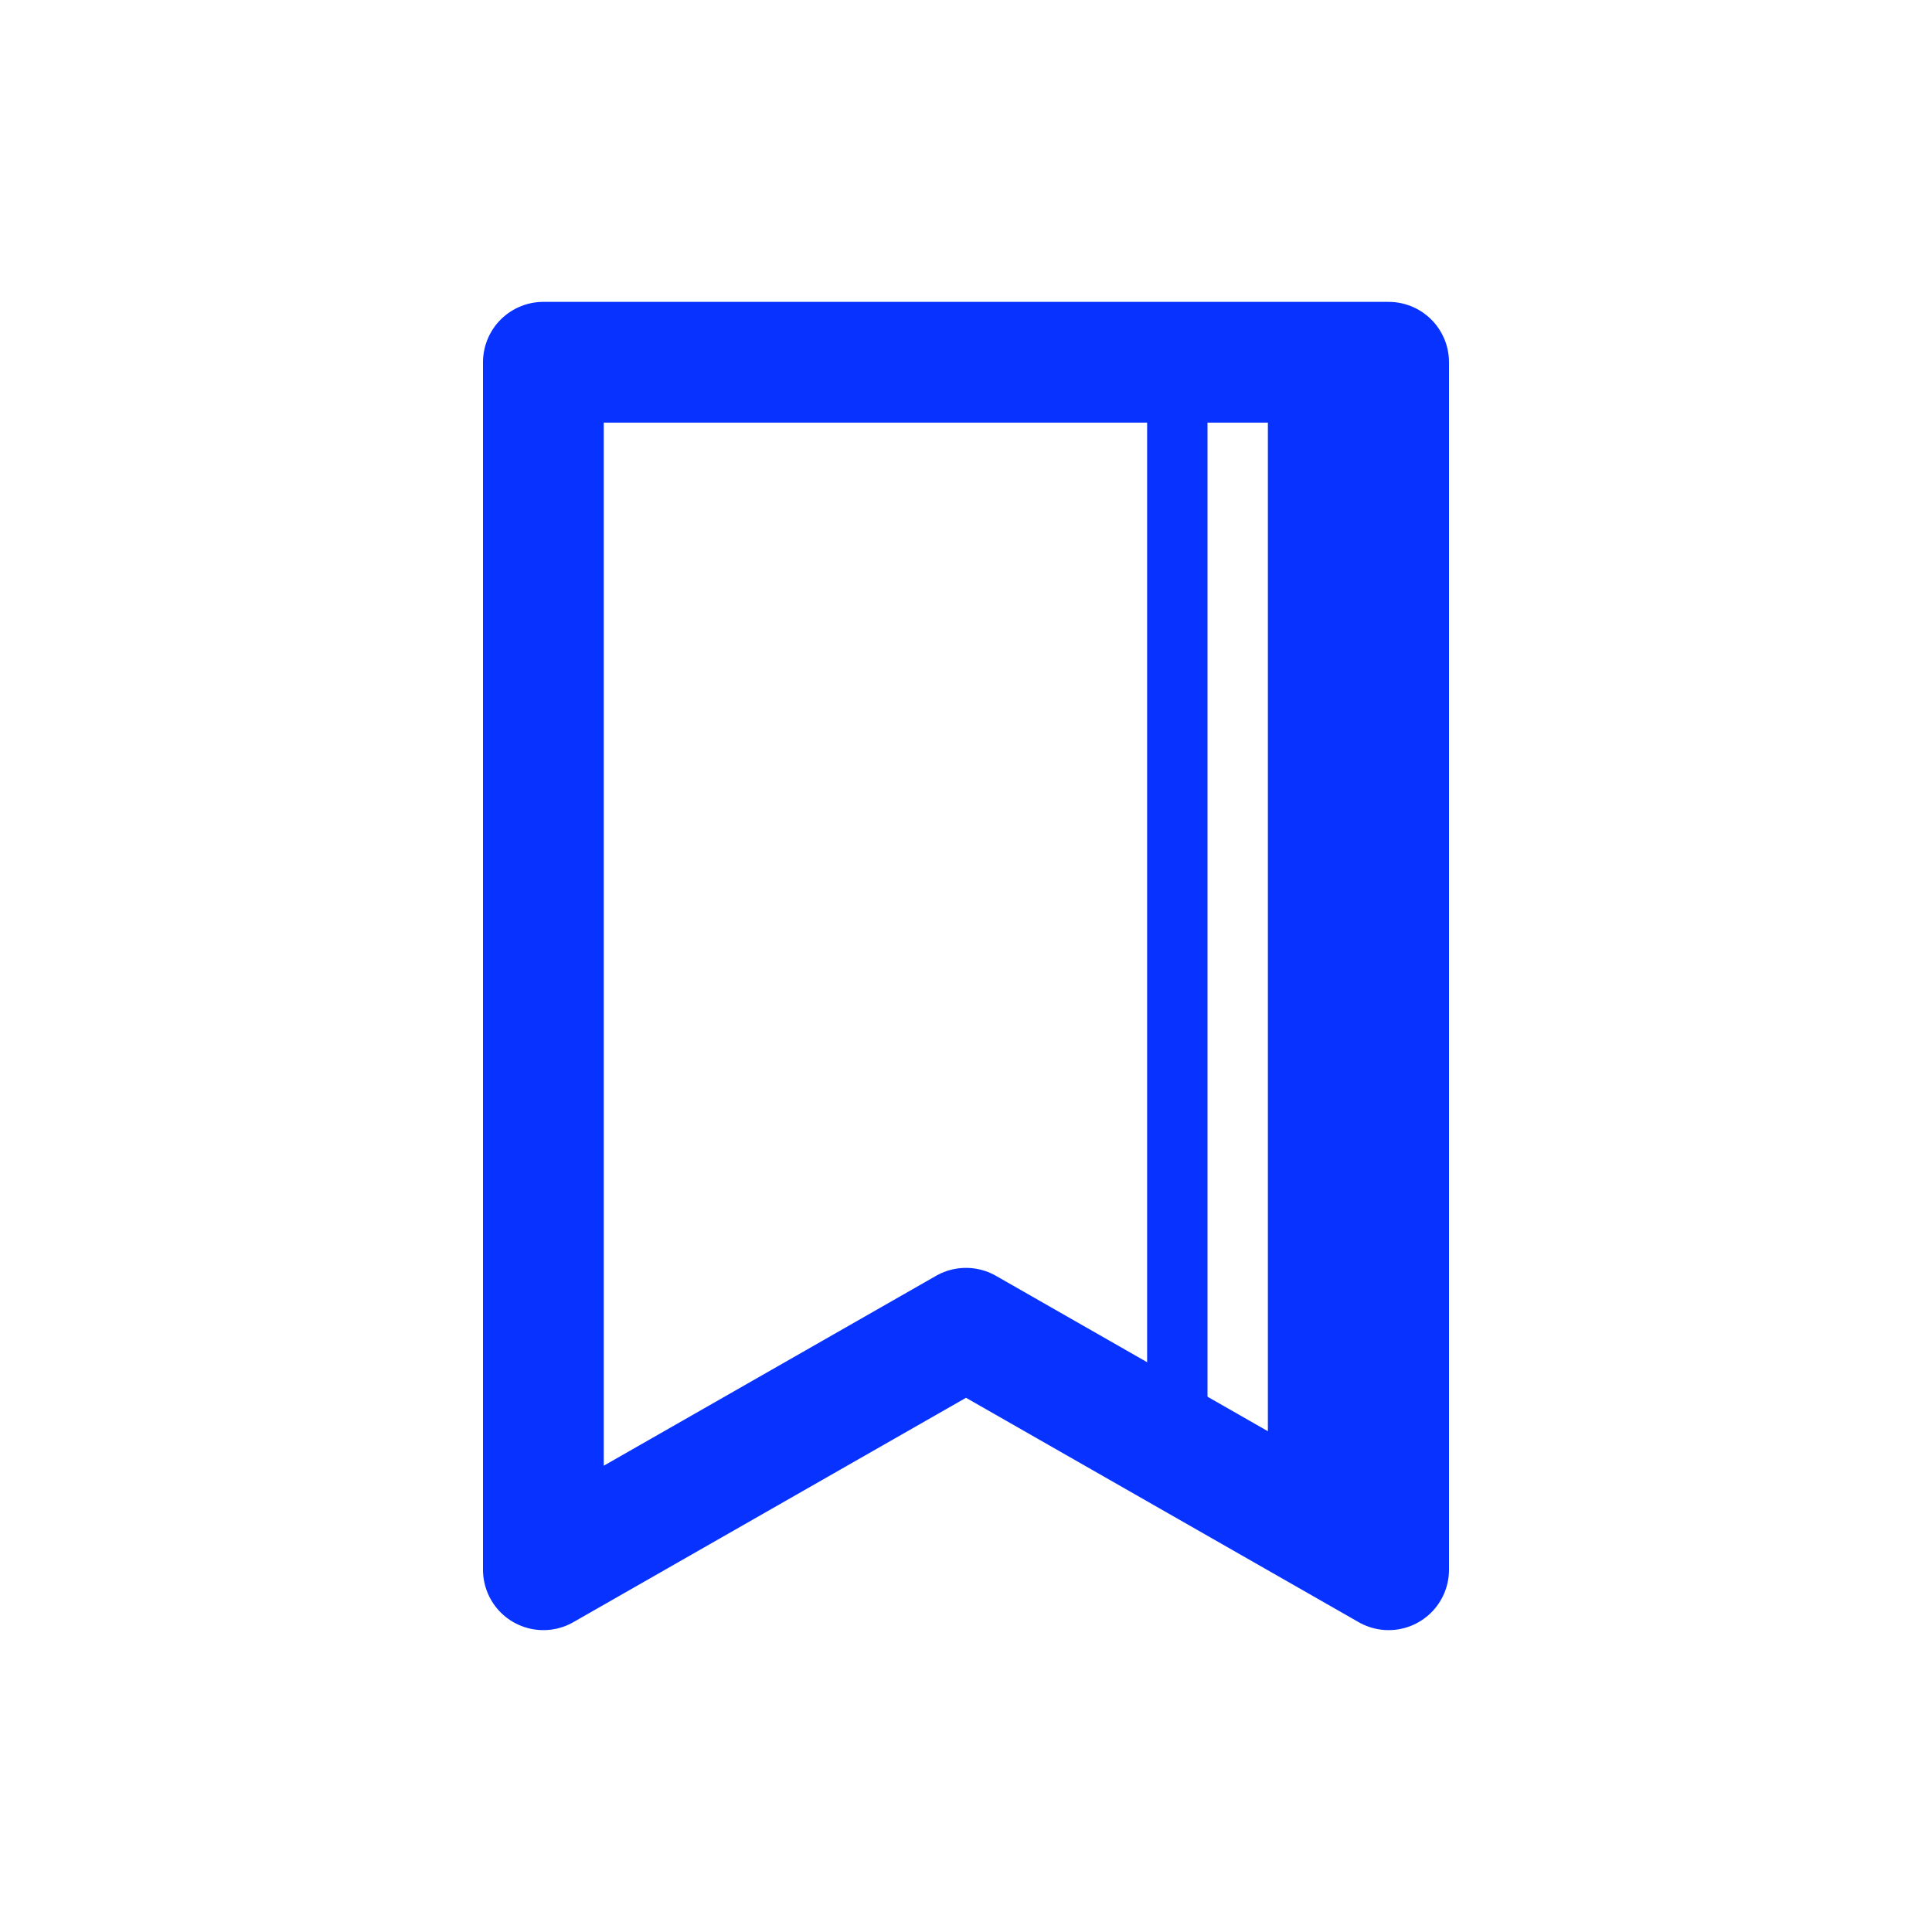 <svg xmlns="http://www.w3.org/2000/svg" id="Layer_3" data-name="Layer 3" viewBox="0 0 32 32"><defs><style>.cls-1,.cls-3{fill:none;stroke:#0832ff;stroke-linecap:round;stroke-linejoin:round;}.cls-1{stroke-width:2px;}.cls-2{fill:#0832ff;}</style></defs><title>Artboard 6ui</title><polygon class="cls-1" points="23 6 9 6 9 26 16 22 23 26 23 6"></polygon><polygon class="cls-2" points="21 6 21 24.5 23 26 23 6 21 6"></polygon><line class="cls-3" x1="19.5" y1="6.5" x2="19.5" y2="24.5"></line></svg>